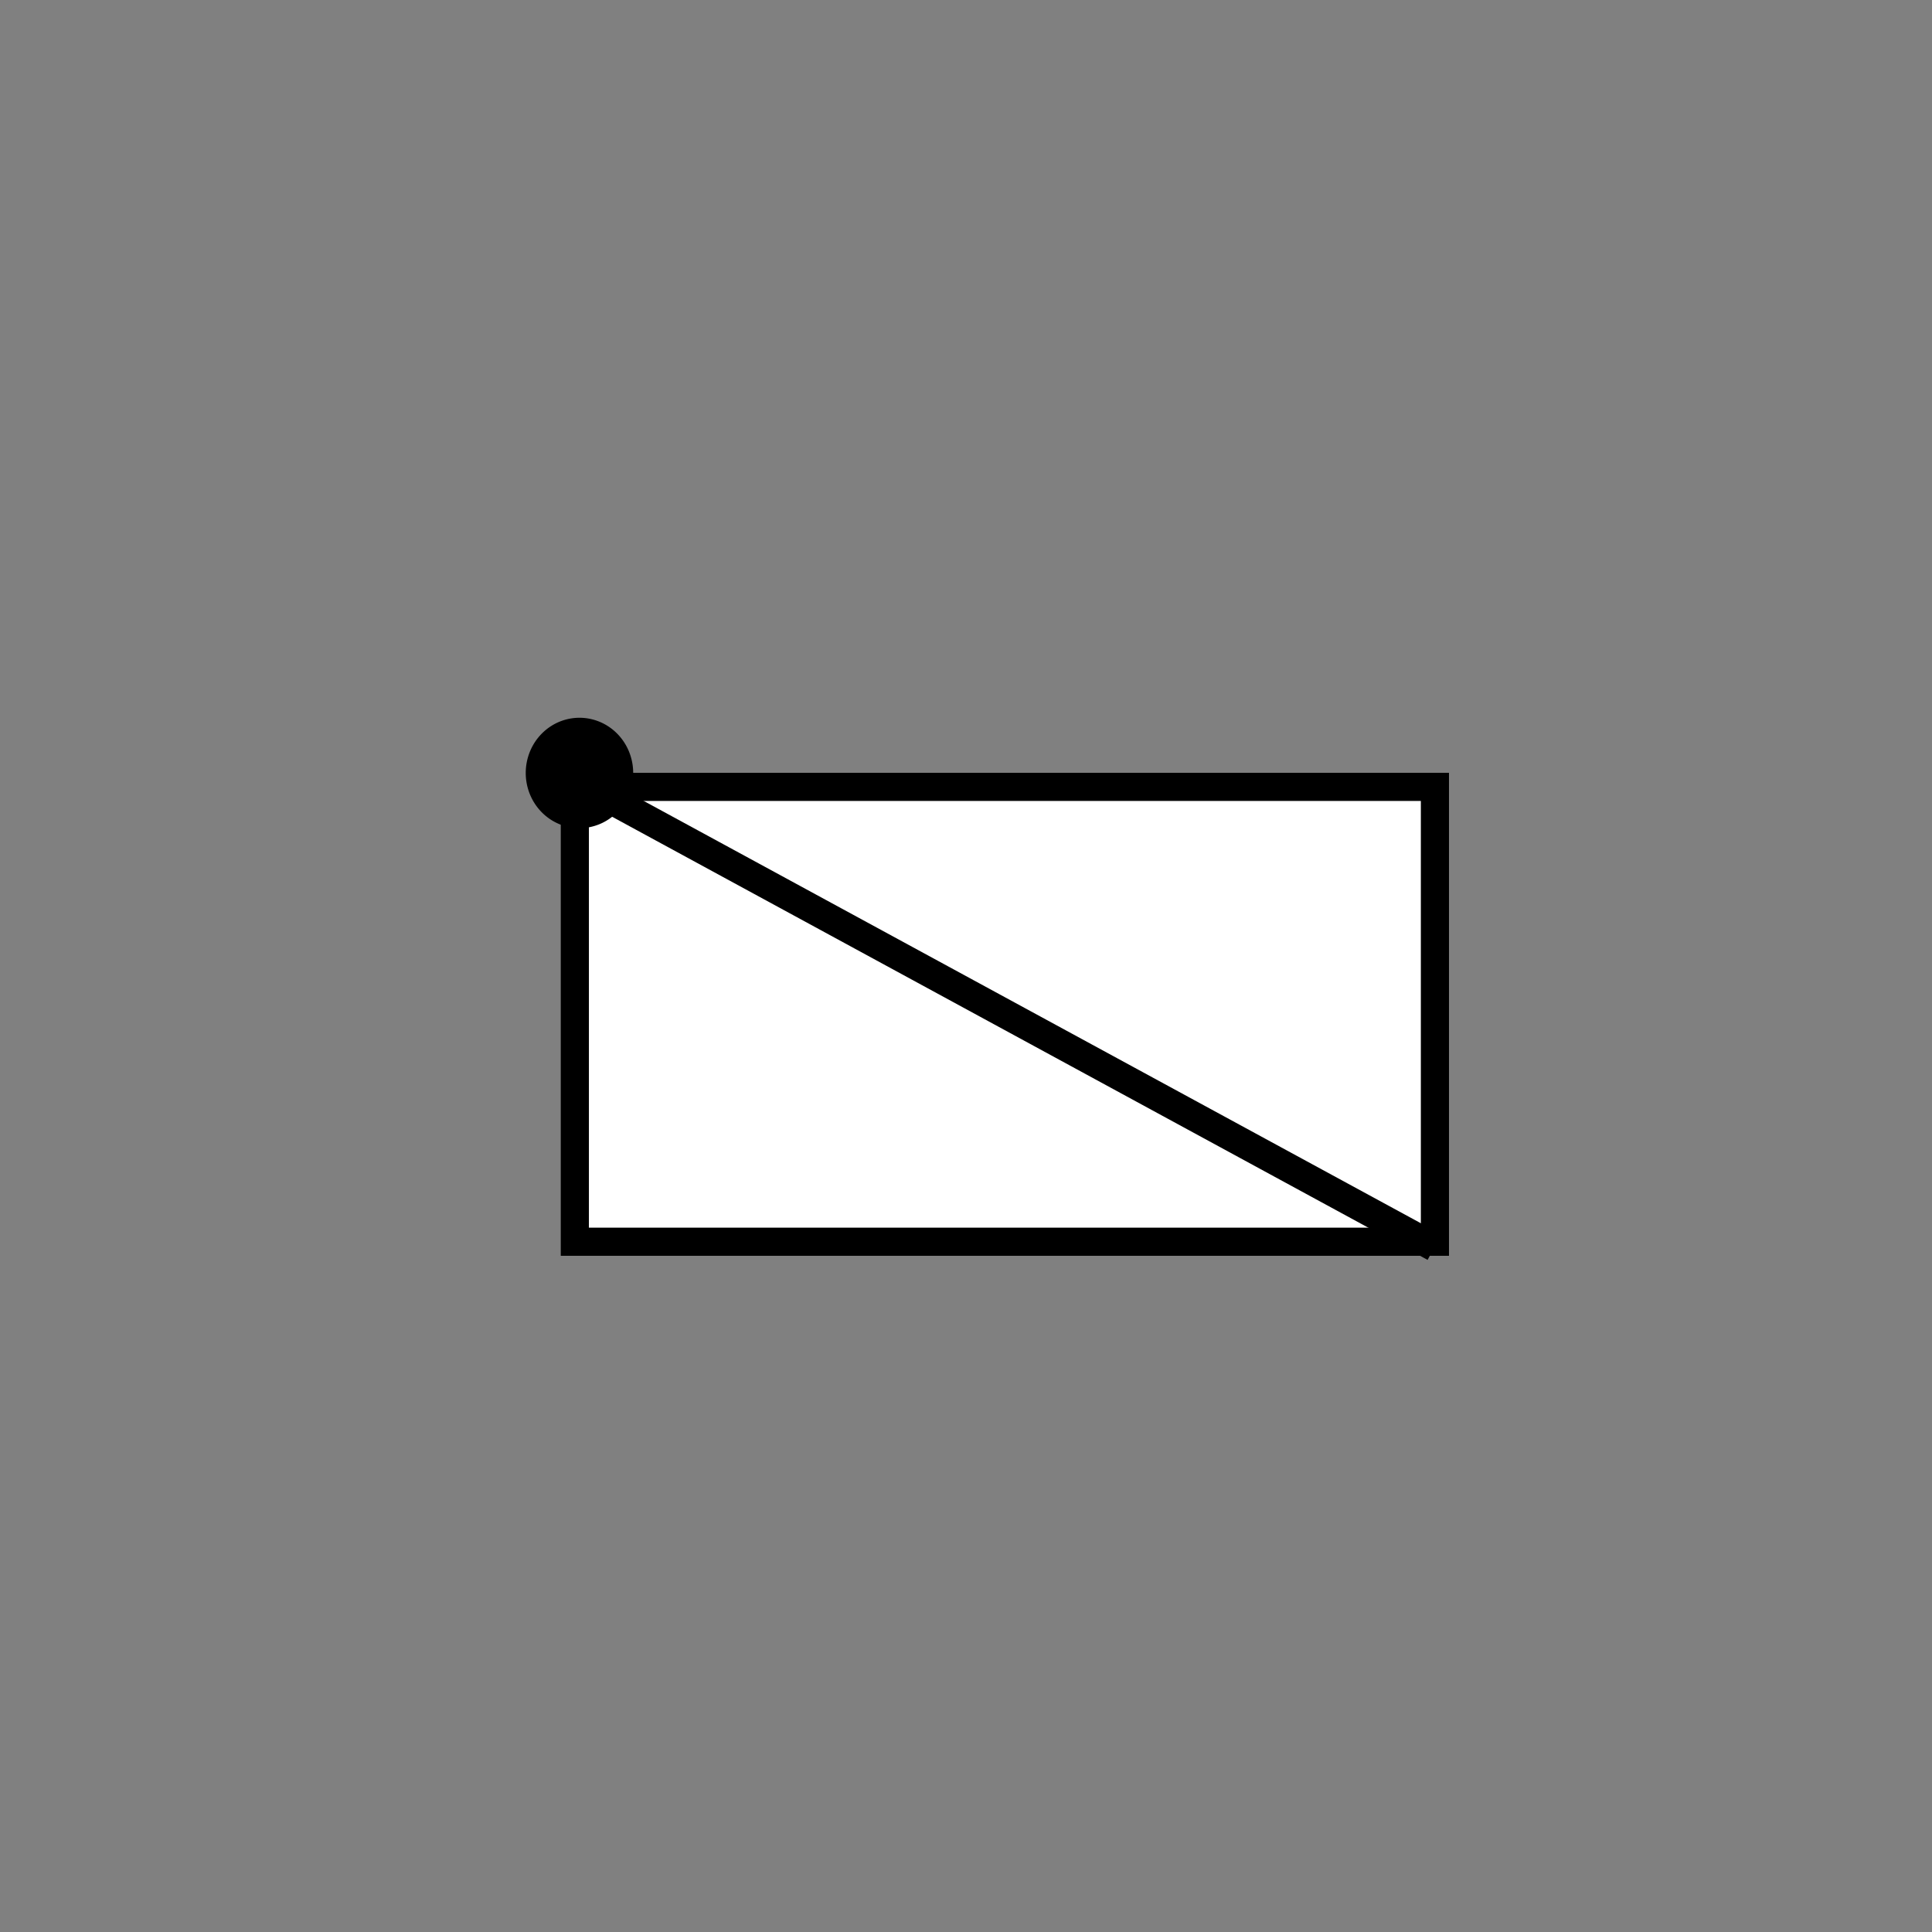 <?xml version="1.0" encoding="UTF-8" standalone="no"?>
<!-- Created with Inkscape (http://www.inkscape.org/) -->
<svg
   xmlns:dc="http://purl.org/dc/elements/1.1/"
   xmlns:cc="http://web.resource.org/cc/"
   xmlns:rdf="http://www.w3.org/1999/02/22-rdf-syntax-ns#"
   xmlns:svg="http://www.w3.org/2000/svg"
   xmlns="http://www.w3.org/2000/svg"
   xmlns:sodipodi="http://sodipodi.sourceforge.net/DTD/sodipodi-0.dtd"
   xmlns:inkscape="http://www.inkscape.org/namespaces/inkscape"
   width="70.866"
   height="70.866"
   id="svg2186"
   sodipodi:version="0.32"
   inkscape:version="0.46dev+devel"
   version="1.0"
   sodipodi:docname="Back_draft_damper.svg"
   inkscape:output_extension="org.inkscape.output.svg.inkscape">
  <rect width="100%" height="100%" fill="#808080" stroke="none"/>
  <defs
     id="defs2188" />
  <sodipodi:namedview
     id="base"
     pagecolor="#ffffff"
     bordercolor="#666666"
     borderopacity="1.0"
     gridtolerance="10"
     guidetolerance="10"
     objecttolerance="10"
     inkscape:pageopacity="0.0"
     inkscape:pageshadow="2"
     inkscape:zoom="7.919596"
     inkscape:cx="26.754836"
     inkscape:cy="36.327484"
     inkscape:document-units="mm"
     inkscape:current-layer="layer1"
     width="20mm"
     height="20mm"
     units="mm"
     inkscape:window-width="1329"
     inkscape:window-height="843"
     inkscape:window-x="351"
     inkscape:window-y="61">
    <inkscape:grid
       type="xygrid"
       id="grid2200"
       spacingx="1mm"
       spacingy="1mm"
       units="mm" />
  </sodipodi:namedview>
  <g
     inkscape:label="Layer 1"
     inkscape:groupmode="layer"
     id="layer1">
    <g
       id="g2183">
      <path
         transform="translate(1.997,-0.539)"
         d="M 42.52,24.803 A 0,0 0 1 1 42.52,24.803 A 0,0 0 1 1 42.52,24.803 z"
         sodipodi:ry="0"
         sodipodi:rx="0"
         sodipodi:cy="24.80315"
         sodipodi:cx="42.519684"
         id="path2787"
         style="fill:#ffffff;fill-opacity:1;stroke:#000000;stroke-width:0.262;stroke-miterlimit:4;stroke-dasharray:none;stroke-opacity:1"
         sodipodi:type="arc" />
      <rect
         y="28.863"
         x="21.085"
         height="16.684"
         width="31.548"
         id="rect4390"
         style="fill:#ffffff;fill-opacity:1;stroke:#000000;stroke-width:1.032;stroke-miterlimit:4;stroke-dasharray:none;stroke-dashoffset:0;stroke-opacity:1" />
      <path
         transform="matrix(1.457,0,0,1.57,7.457,4.617)"
         d="M 10.354,15.118 A 0.884,0.821 0 1 1 8.586,15.118 A 0.884,0.821 0 1 1 10.354,15.118 z"
         sodipodi:ry="0.82074893"
         sodipodi:rx="0.88388348"
         sodipodi:cy="15.118349"
         sodipodi:cx="9.4701805"
         id="path4412"
         style="fill:#000000;fill-opacity:1;stroke:#000000;stroke-width:0.937;stroke-miterlimit:4;stroke-dasharray:none;stroke-dashoffset:0;stroke-opacity:1"
         sodipodi:type="arc" />
      <path
         id="path4414"
         d="M 21.577,28.878 C 52.618,45.746 52.618,45.746 52.618,45.746"
         style="color:#000000;fill:#ffffff;fill-opacity:1;fill-rule:nonzero;stroke:#000000;stroke-width:1.063;stroke-linecap:butt;stroke-linejoin:miter;marker:none;marker-start:none;marker-mid:none;marker-end:none;stroke-miterlimit:4;stroke-dasharray:none;stroke-dashoffset:0;stroke-opacity:1;visibility:visible;display:inline;overflow:visible;enable-background:accumulate" />
    </g>
  </g>
</svg>
